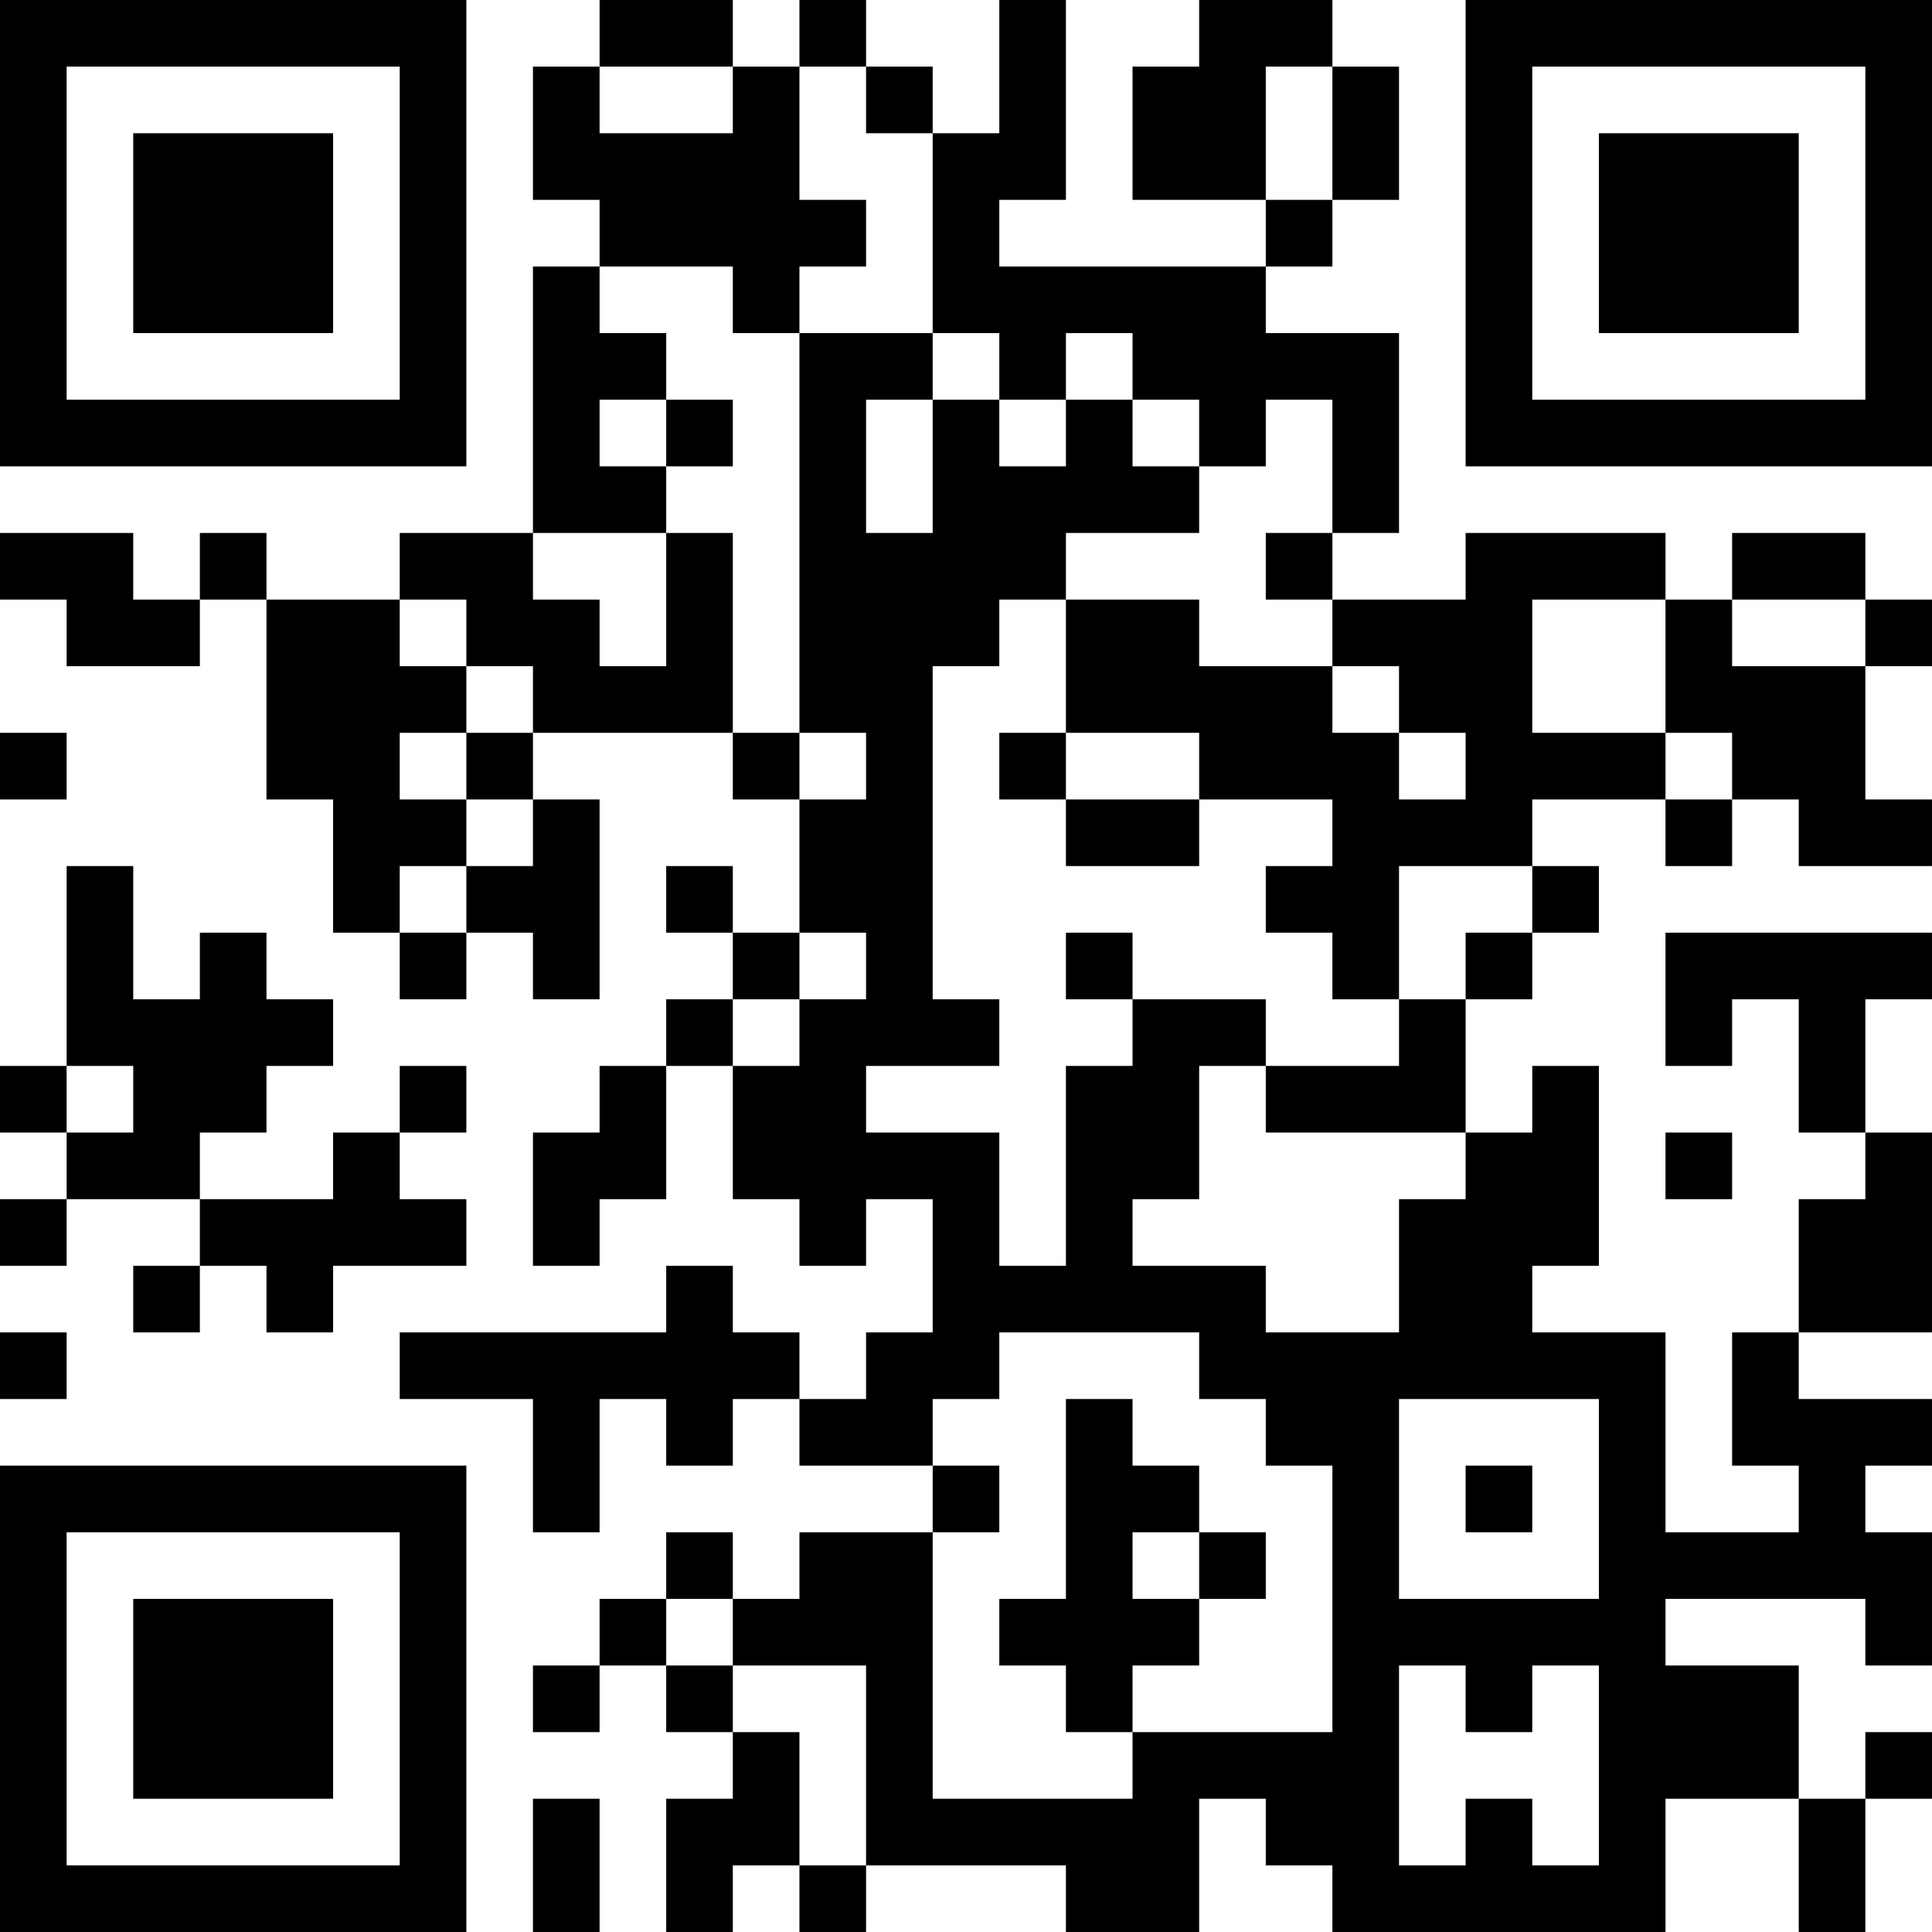 <?xml version="1.0" encoding="UTF-8"?>
<svg xmlns="http://www.w3.org/2000/svg" version="1.1" width="400" height="400" viewBox="0 0 400 400"><rect x="0" y="0" width="400" height="400" fill="#ffffff"/><g transform="scale(13.793)"><g transform="translate(0,0)"><path fill-rule="evenodd" d="M9 0L9 1L8 1L8 3L9 3L9 4L8 4L8 8L6 8L6 9L4 9L4 8L3 8L3 9L2 9L2 8L0 8L0 9L1 9L1 10L3 10L3 9L4 9L4 12L5 12L5 14L6 14L6 15L7 15L7 14L8 14L8 15L9 15L9 12L8 12L8 11L11 11L11 12L12 12L12 14L11 14L11 13L10 13L10 14L11 14L11 15L10 15L10 16L9 16L9 17L8 17L8 19L9 19L9 18L10 18L10 16L11 16L11 18L12 18L12 19L13 19L13 18L14 18L14 20L13 20L13 21L12 21L12 20L11 20L11 19L10 19L10 20L6 20L6 21L8 21L8 23L9 23L9 21L10 21L10 22L11 22L11 21L12 21L12 22L14 22L14 23L12 23L12 24L11 24L11 23L10 23L10 24L9 24L9 25L8 25L8 26L9 26L9 25L10 25L10 26L11 26L11 27L10 27L10 29L11 29L11 28L12 28L12 29L13 29L13 28L16 28L16 29L18 29L18 27L19 27L19 28L20 28L20 29L25 29L25 27L27 27L27 29L28 29L28 27L29 27L29 26L28 26L28 27L27 27L27 25L25 25L25 24L28 24L28 25L29 25L29 23L28 23L28 22L29 22L29 21L27 21L27 20L29 20L29 17L28 17L28 15L29 15L29 14L25 14L25 16L26 16L26 15L27 15L27 17L28 17L28 18L27 18L27 20L26 20L26 22L27 22L27 23L25 23L25 20L23 20L23 19L24 19L24 16L23 16L23 17L22 17L22 15L23 15L23 14L24 14L24 13L23 13L23 12L25 12L25 13L26 13L26 12L27 12L27 13L29 13L29 12L28 12L28 10L29 10L29 9L28 9L28 8L26 8L26 9L25 9L25 8L22 8L22 9L20 9L20 8L21 8L21 5L19 5L19 4L20 4L20 3L21 3L21 1L20 1L20 0L18 0L18 1L17 1L17 3L19 3L19 4L15 4L15 3L16 3L16 0L15 0L15 2L14 2L14 1L13 1L13 0L12 0L12 1L11 1L11 0ZM9 1L9 2L11 2L11 1ZM12 1L12 3L13 3L13 4L12 4L12 5L11 5L11 4L9 4L9 5L10 5L10 6L9 6L9 7L10 7L10 8L8 8L8 9L9 9L9 10L10 10L10 8L11 8L11 11L12 11L12 12L13 12L13 11L12 11L12 5L14 5L14 6L13 6L13 8L14 8L14 6L15 6L15 7L16 7L16 6L17 6L17 7L18 7L18 8L16 8L16 9L15 9L15 10L14 10L14 15L15 15L15 16L13 16L13 17L15 17L15 19L16 19L16 16L17 16L17 15L19 15L19 16L18 16L18 18L17 18L17 19L19 19L19 20L21 20L21 18L22 18L22 17L19 17L19 16L21 16L21 15L22 15L22 14L23 14L23 13L21 13L21 15L20 15L20 14L19 14L19 13L20 13L20 12L18 12L18 11L16 11L16 9L18 9L18 10L20 10L20 11L21 11L21 12L22 12L22 11L21 11L21 10L20 10L20 9L19 9L19 8L20 8L20 6L19 6L19 7L18 7L18 6L17 6L17 5L16 5L16 6L15 6L15 5L14 5L14 2L13 2L13 1ZM19 1L19 3L20 3L20 1ZM10 6L10 7L11 7L11 6ZM6 9L6 10L7 10L7 11L6 11L6 12L7 12L7 13L6 13L6 14L7 14L7 13L8 13L8 12L7 12L7 11L8 11L8 10L7 10L7 9ZM23 9L23 11L25 11L25 12L26 12L26 11L25 11L25 9ZM26 9L26 10L28 10L28 9ZM0 11L0 12L1 12L1 11ZM15 11L15 12L16 12L16 13L18 13L18 12L16 12L16 11ZM1 13L1 16L0 16L0 17L1 17L1 18L0 18L0 19L1 19L1 18L3 18L3 19L2 19L2 20L3 20L3 19L4 19L4 20L5 20L5 19L7 19L7 18L6 18L6 17L7 17L7 16L6 16L6 17L5 17L5 18L3 18L3 17L4 17L4 16L5 16L5 15L4 15L4 14L3 14L3 15L2 15L2 13ZM12 14L12 15L11 15L11 16L12 16L12 15L13 15L13 14ZM16 14L16 15L17 15L17 14ZM1 16L1 17L2 17L2 16ZM25 17L25 18L26 18L26 17ZM0 20L0 21L1 21L1 20ZM15 20L15 21L14 21L14 22L15 22L15 23L14 23L14 27L17 27L17 26L20 26L20 22L19 22L19 21L18 21L18 20ZM16 21L16 24L15 24L15 25L16 25L16 26L17 26L17 25L18 25L18 24L19 24L19 23L18 23L18 22L17 22L17 21ZM21 21L21 24L24 24L24 21ZM22 22L22 23L23 23L23 22ZM17 23L17 24L18 24L18 23ZM10 24L10 25L11 25L11 26L12 26L12 28L13 28L13 25L11 25L11 24ZM21 25L21 28L22 28L22 27L23 27L23 28L24 28L24 25L23 25L23 26L22 26L22 25ZM8 27L8 29L9 29L9 27ZM0 0L0 7L7 7L7 0ZM1 1L1 6L6 6L6 1ZM2 2L2 5L5 5L5 2ZM22 0L22 7L29 7L29 0ZM23 1L23 6L28 6L28 1ZM24 2L24 5L27 5L27 2ZM0 22L0 29L7 29L7 22ZM1 23L1 28L6 28L6 23ZM2 24L2 27L5 27L5 24Z" fill="#000000"/></g></g></svg>
